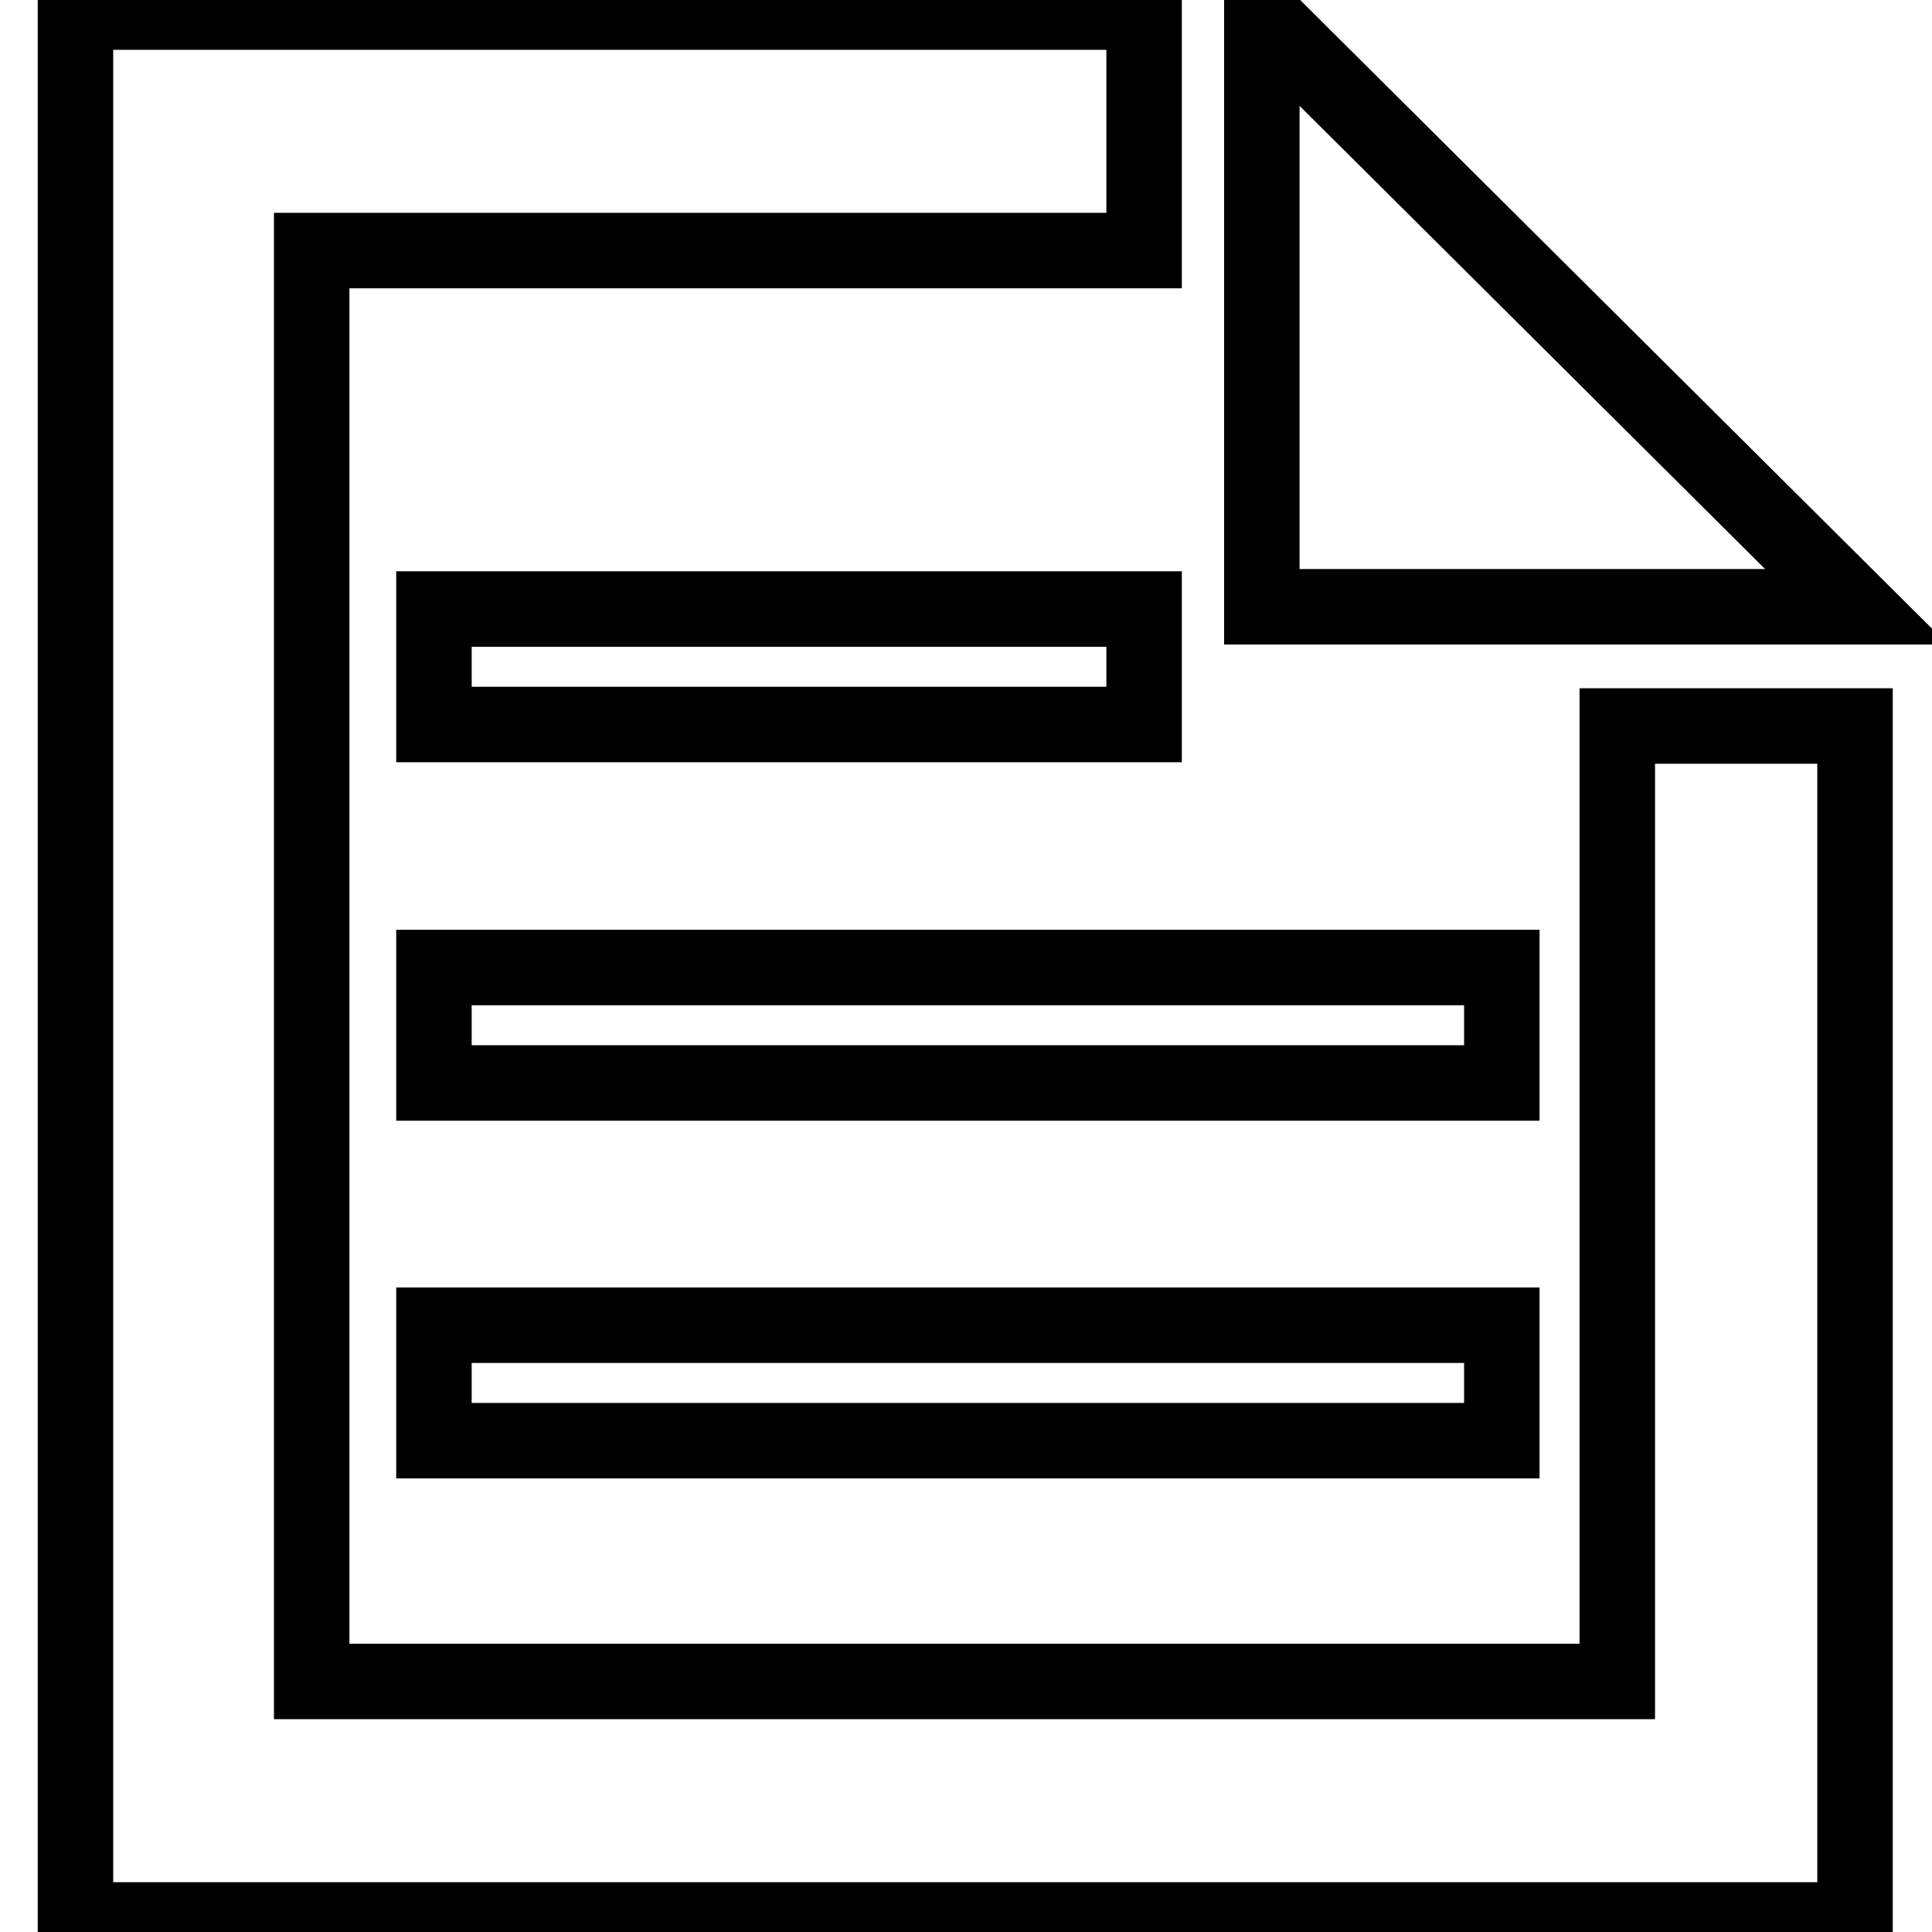 <?xml version="1.0" encoding="utf-8"?>
<!-- Svg Vector Icons : http://www.onlinewebfonts.com/icon -->
<!DOCTYPE svg PUBLIC "-//W3C//DTD SVG 1.1//EN" "http://www.w3.org/Graphics/SVG/1.1/DTD/svg11.dtd">
<svg version="1.1" xmlns="http://www.w3.org/2000/svg" xmlns:xlink="http://www.w3.org/1999/xlink" x="0px" y="0px" viewBox="0 0 256 256" enable-background="new 0 0 256 256" xml:space="preserve">
<g><g><path stroke-width="10" fill-opacity="0" stroke="#000000"  d="M167.2,80.4V2L246,80.4L167.2,80.4L167.2,80.4z M57.5,80.7h94.1V96H57.5V80.7z M57.5,128.2H199v15.3H57.5V128.2z M199,190.9H57.5v-15.3H199V190.9L199,190.9z M41.3,222.8h173V96.2h31.5v158.2H10V1.6h141.6v31.6H41.3V222.8z"/></g></g>
</svg>